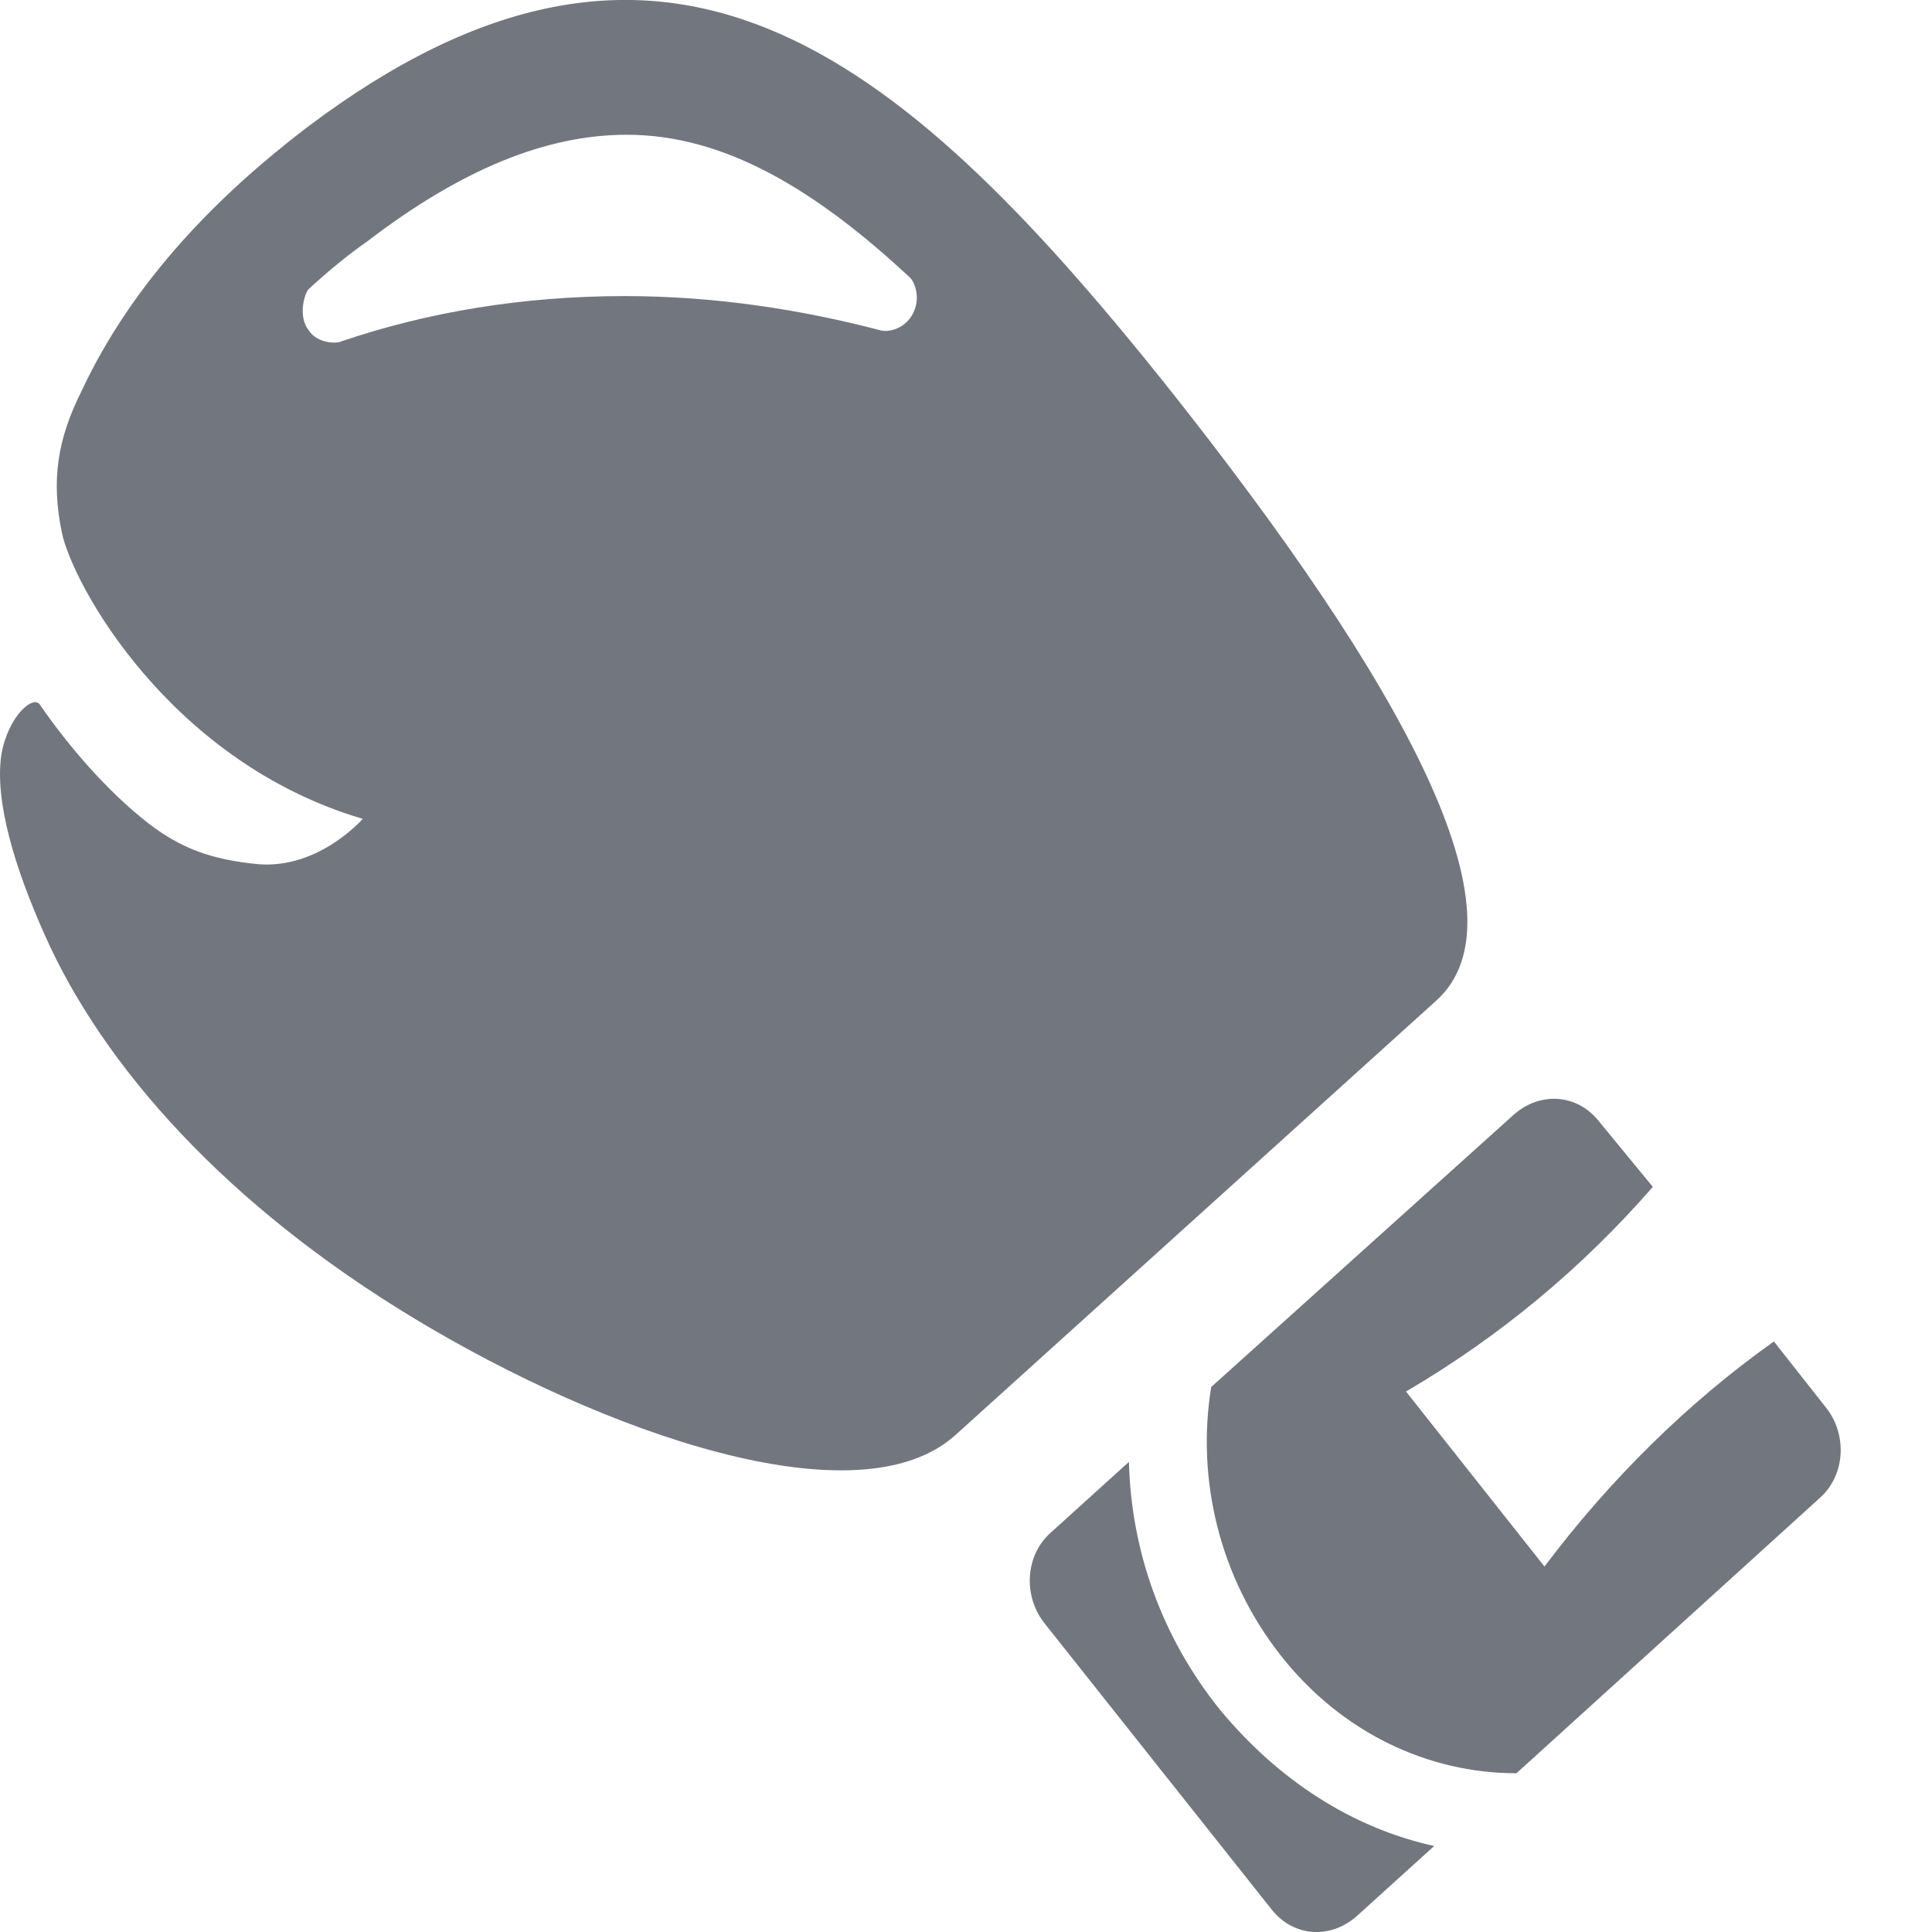 <?xml version="1.0" encoding="UTF-8"?>
<svg width="12px" height="12px" viewBox="0 0 12 12" version="1.1" xmlns="http://www.w3.org/2000/svg" xmlns:xlink="http://www.w3.org/1999/xlink">
    <!-- Generator: sketchtool 63.1 (101010) - https://sketch.com -->
    <title>6987E8C7-BDE5-474A-844F-97B44BB05A17</title>
    <desc>Created with sketchtool.</desc>
    <g id="Page-1" stroke="none" stroke-width="1" fill="none" fill-rule="evenodd">
        <g id="Final---03.-bets-offered---All-sports---all-opened" transform="translate(-22, -605)" fill="#72777F" fill-rule="nonzero">
            <g id="Navigation" transform="translate(15, 274)">
                <g id="Sport-menu---all-sports">
                    <g id="Group-2" transform="translate(0, 212)">
                        <g id="1.-Sport-menu---A-Copy-9" transform="translate(0, 111)">
                            <g id="sporticon" transform="translate(7, 8)">
                                <path d="M6.528,9.518 C6.367,9.659 6.353,9.913 6.488,10.083 L7.899,11.861 C8.034,12.031 8.262,12.045 8.424,11.904 L8.908,11.466 C8.397,11.353 7.94,11.057 7.577,10.619 C7.214,10.167 7.026,9.631 7.012,9.08 L6.528,9.518 Z M9.419,11.014 L11.301,9.306 C11.462,9.165 11.476,8.911 11.341,8.742 L11.018,8.332 C10.481,8.713 9.997,9.193 9.593,9.73 L8.733,8.643 C9.311,8.304 9.822,7.881 10.266,7.372 L9.93,6.963 C9.795,6.794 9.567,6.78 9.405,6.921 L7.523,8.615 C7.429,9.193 7.577,9.8 7.953,10.28 C8.33,10.76 8.867,11.014 9.419,11.014 Z M0.277,5.805 C0.64,6.624 1.406,7.485 2.576,8.191 C3.745,8.897 5.332,9.462 5.937,8.911 L8.921,6.215 C9.499,5.693 8.733,4.267 7.241,2.389 C5.56,0.286 4.108,-0.872 1.903,0.794 C1.366,1.204 0.828,1.74 0.505,2.432 C0.357,2.728 0.317,2.982 0.384,3.307 C0.451,3.632 1.056,4.733 2.253,5.086 C2.253,5.086 1.984,5.396 1.608,5.368 C1.312,5.34 1.124,5.269 0.922,5.114 C0.667,4.916 0.425,4.634 0.25,4.38 C0.209,4.309 0.048,4.45 0.008,4.69 C-0.033,4.973 0.088,5.382 0.277,5.805 Z M2.118,2.121 C2.092,2.135 1.971,2.135 1.917,2.051 C1.85,1.966 1.89,1.825 1.917,1.796 C2.038,1.684 2.159,1.585 2.28,1.5 C2.871,1.048 3.396,0.837 3.893,0.837 C4.498,0.837 5.063,1.175 5.654,1.726 C5.681,1.754 5.722,1.853 5.668,1.952 C5.614,2.051 5.506,2.065 5.466,2.051 C4.982,1.924 4.444,1.839 3.88,1.839 C3.248,1.839 2.656,1.938 2.118,2.121 Z" id="boxing"></path>
                            </g>
                        </g>
                    </g>
                </g>
            </g>
        </g>
    </g>
</svg>